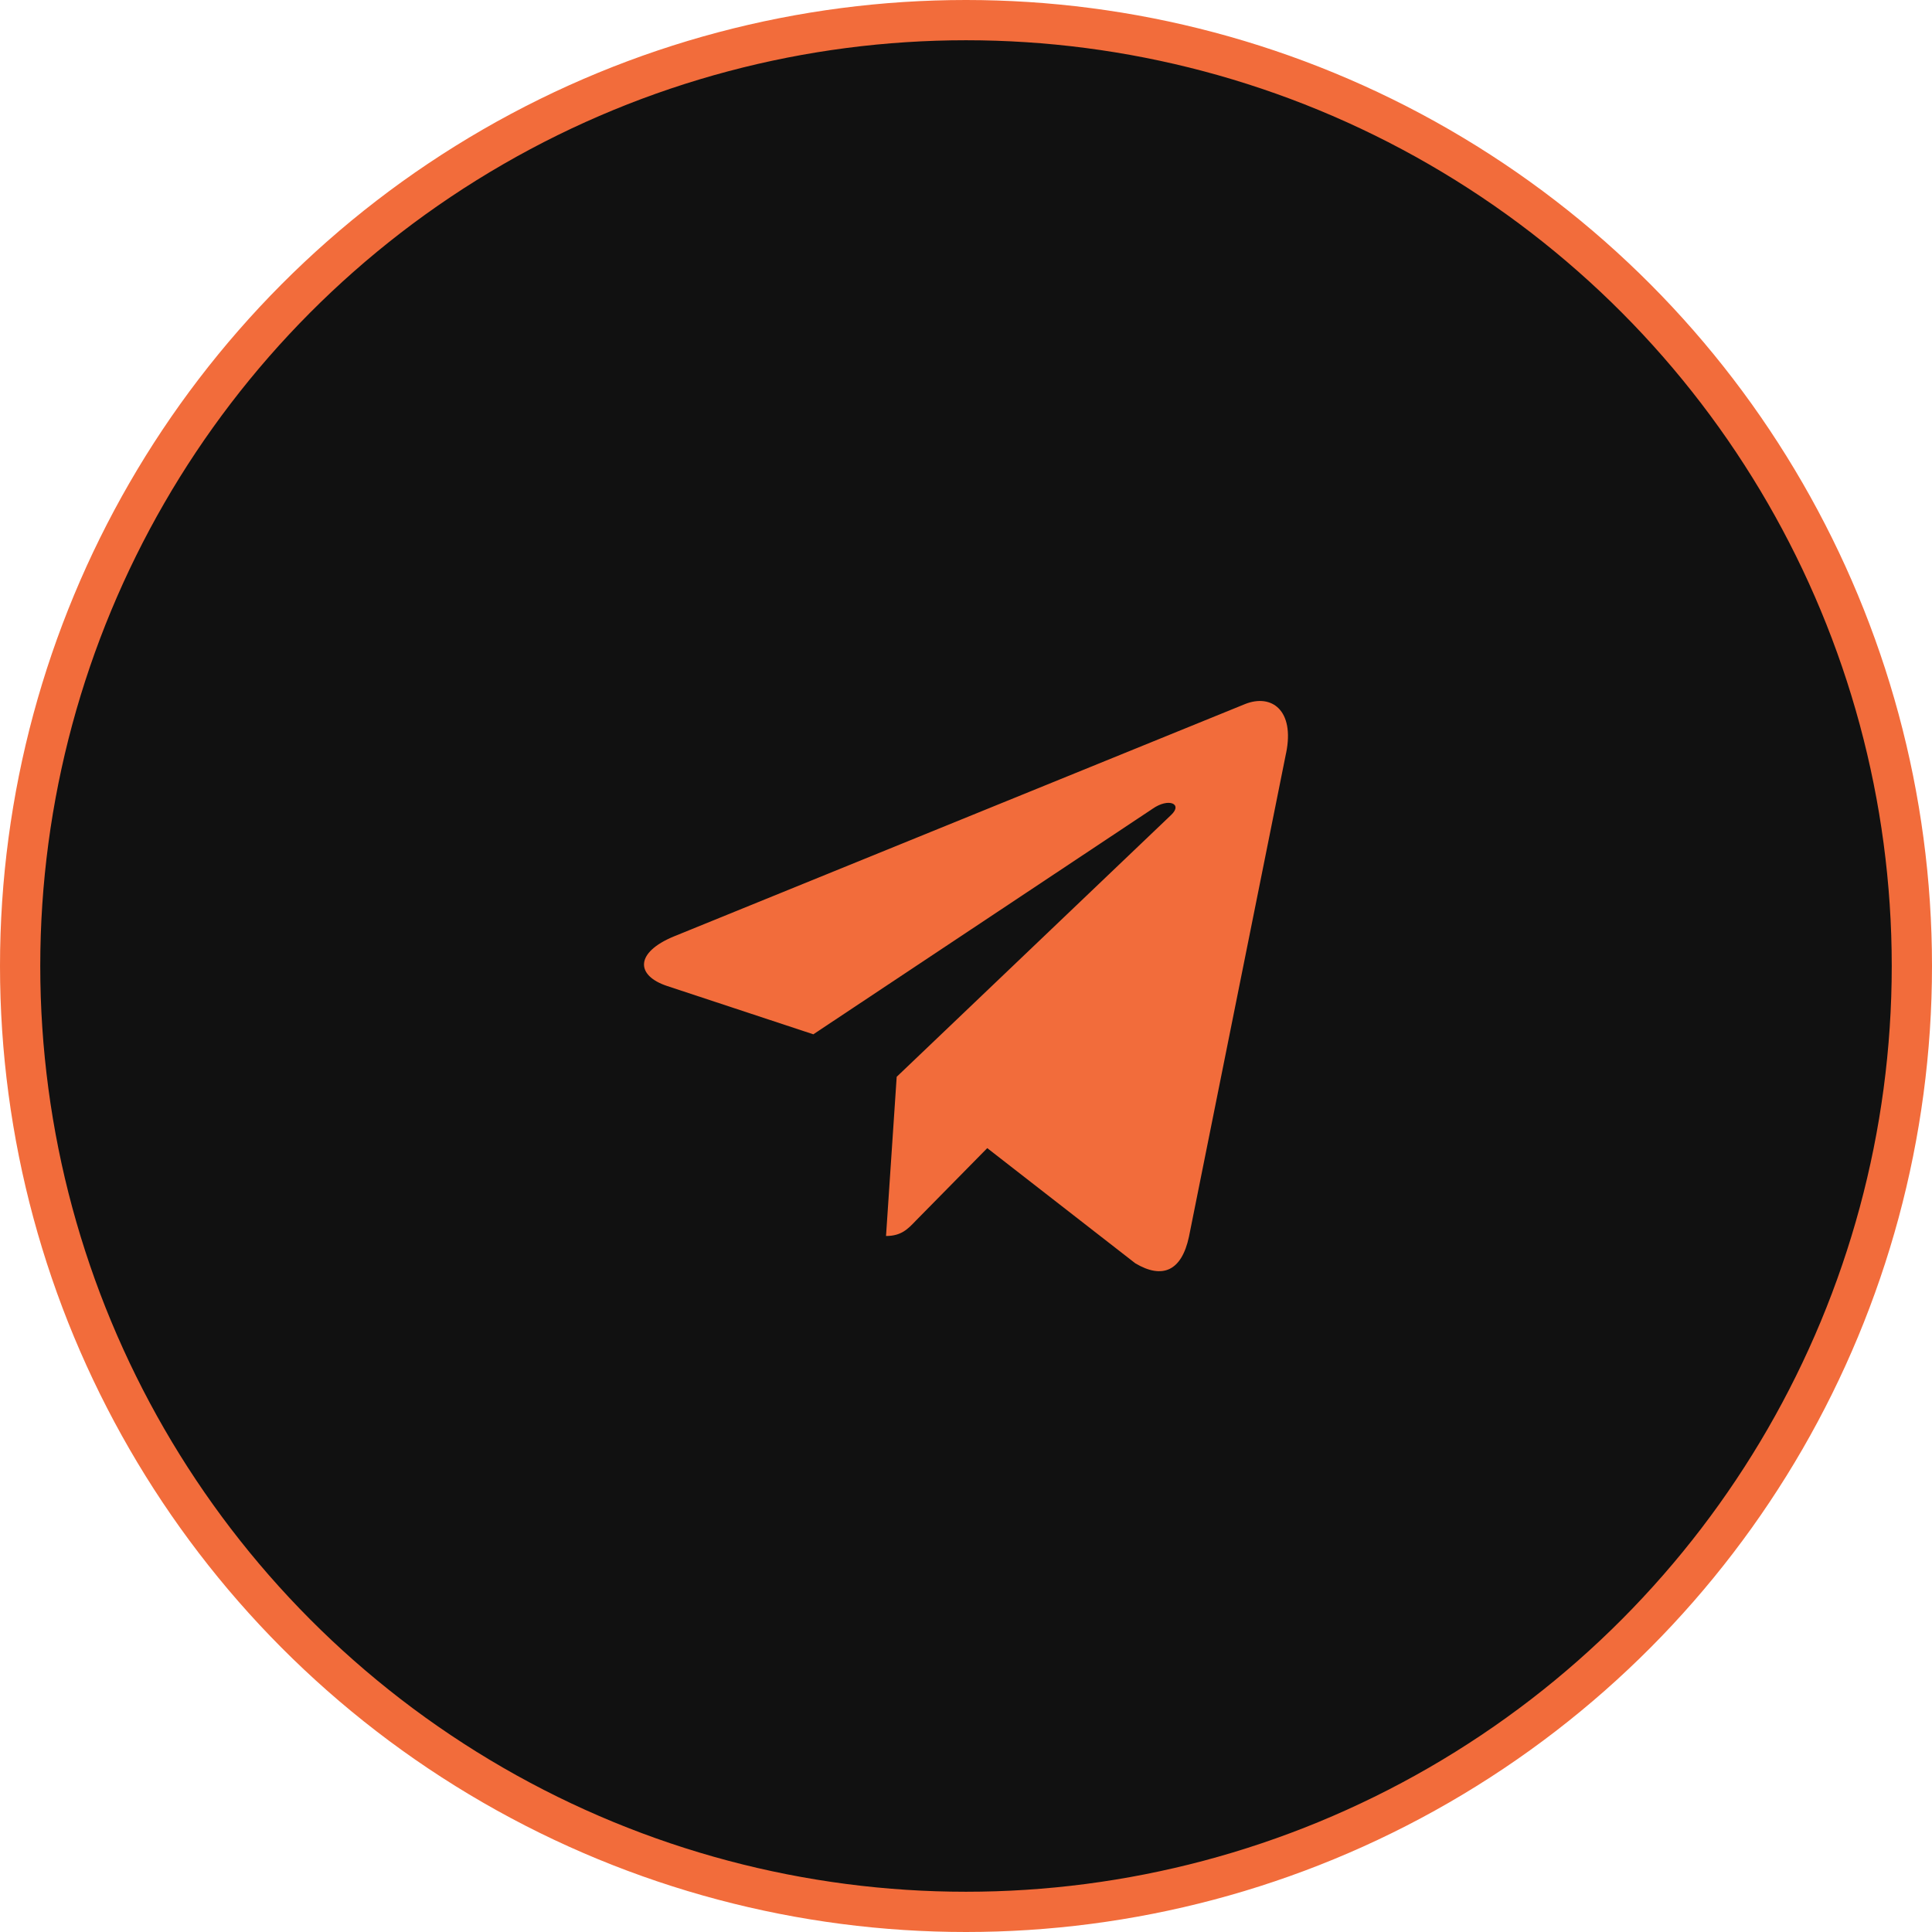 <?xml version="1.0" encoding="UTF-8"?> <svg xmlns="http://www.w3.org/2000/svg" width="48" height="48" viewBox="0 0 48 48" fill="none"> <circle cx="24" cy="24" r="23.5" fill="#111111" stroke="#F26C3B"></circle> <g clip-path="url(#clip0_208_9)"> <path d="M22.278 26.753L22.013 30.708C22.392 30.708 22.556 30.535 22.753 30.328L24.528 28.525L28.207 31.387C28.881 31.787 29.357 31.577 29.539 30.728L31.953 18.706L31.954 18.706C32.168 17.646 31.593 17.231 30.936 17.491L16.743 23.265C15.774 23.665 15.789 24.238 16.578 24.498L20.207 25.697L28.635 20.094C29.032 19.815 29.393 19.969 29.096 20.248L22.278 26.753Z" fill="#F26C3B"></path> </g> <defs> <clipPath id="clip0_208_9"> <rect width="16" height="17" fill="white" transform="translate(16 16)"></rect> </clipPath> </defs> </svg> 